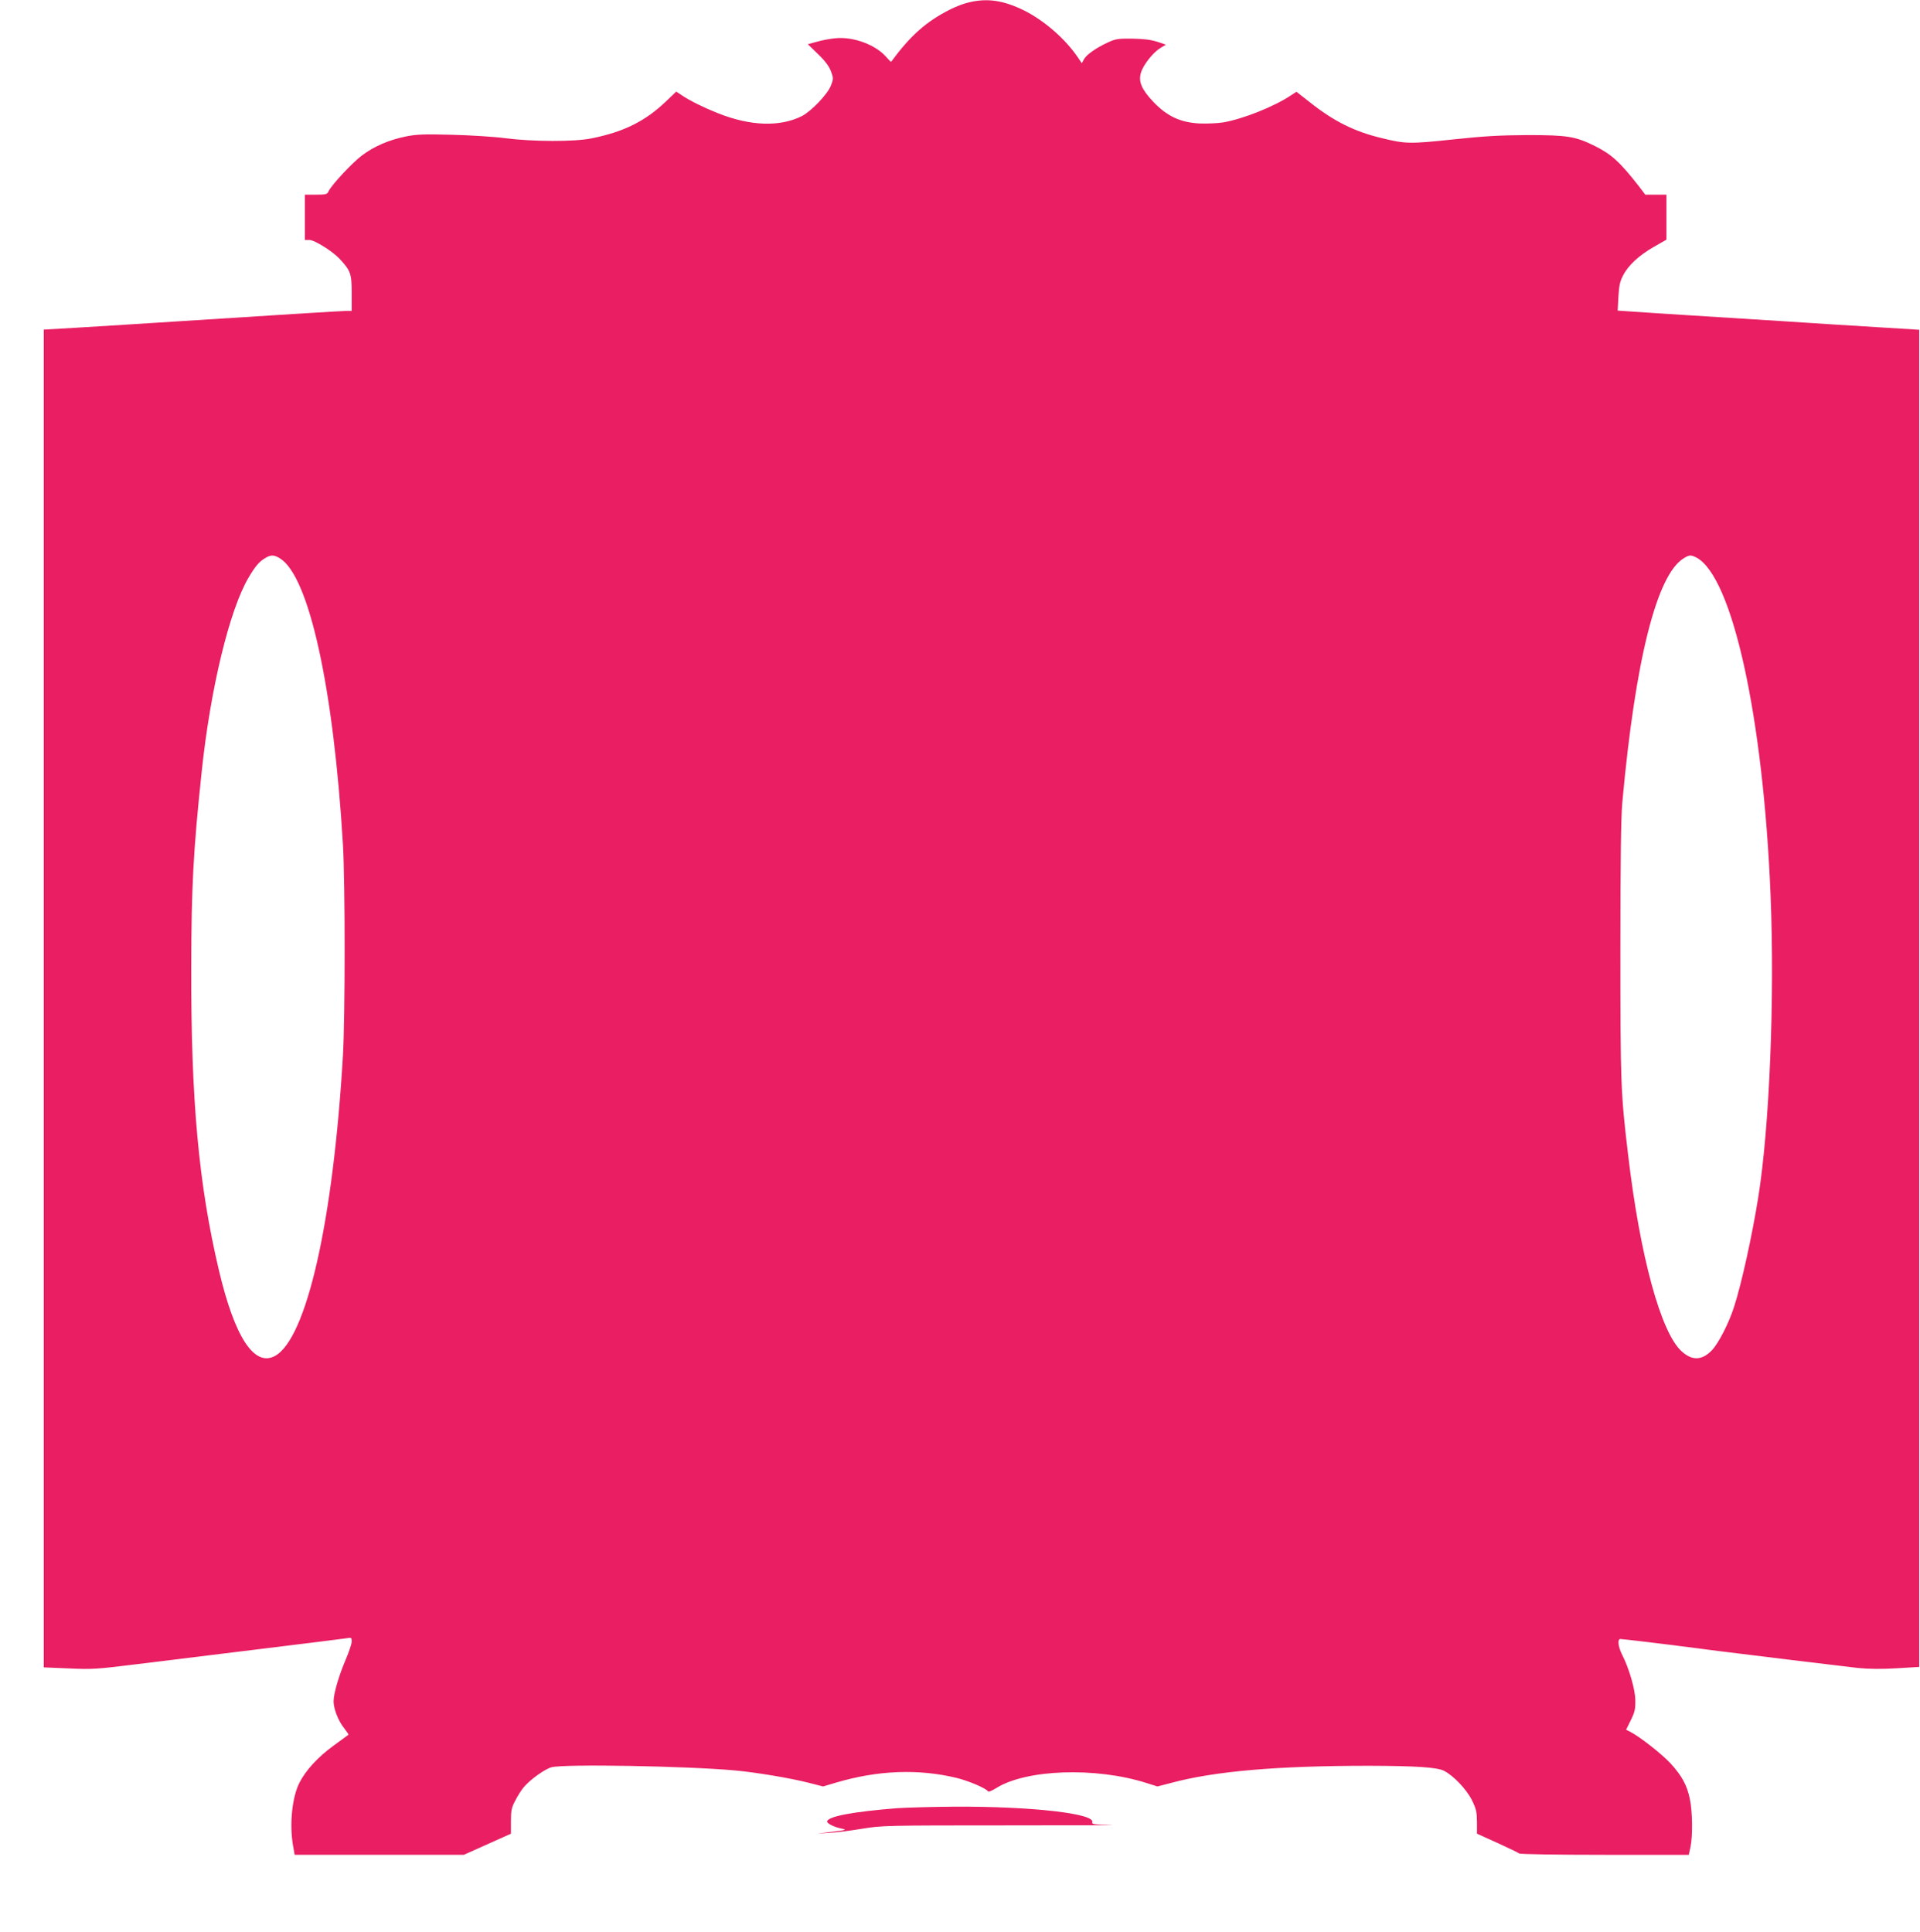 <?xml version="1.0" standalone="no"?>
<!DOCTYPE svg PUBLIC "-//W3C//DTD SVG 20010904//EN"
 "http://www.w3.org/TR/2001/REC-SVG-20010904/DTD/svg10.dtd">
<svg version="1.0" xmlns="http://www.w3.org/2000/svg"
 width="1272pt" height="1280pt" viewBox="0 0 1272 1280"
 preserveAspectRatio="xMidYMid meet">
<g transform="translate(0,1280) scale(0.1,-0.1)"
fill="#e91e63" stroke="none">
<path d="M6418 12784 c-32 -7 -86 -28 -120 -45 -161 -81 -265 -173 -394 -348
-2 -2 -17 13 -34 33 -70 79 -213 133 -330 123 -36 -3 -93 -13 -126 -23 l-62
-17 68 -66 c47 -45 73 -81 85 -113 17 -46 17 -50 0 -95 -22 -57 -129 -169
-192 -202 -145 -73 -342 -67 -557 19 -91 36 -185 82 -238 118 l-38 25 -68 -65
c-137 -131 -279 -202 -494 -245 -112 -23 -388 -22 -568 1 -74 10 -234 20 -355
23 -185 5 -235 3 -305 -11 -113 -23 -211 -65 -292 -126 -66 -50 -201 -195
-221 -237 -9 -21 -17 -23 -84 -23 l-73 0 0 -150 0 -150 30 0 c34 0 155 -76
201 -126 72 -78 79 -97 79 -225 l0 -119 -34 0 c-30 0 -443 -26 -1286 -80 -168
-11 -398 -25 -513 -32 l-207 -12 0 -4432 0 -4432 167 -7 c156 -7 184 -5 457
29 160 20 530 65 821 101 292 36 545 67 562 70 31 6 33 4 33 -22 0 -15 -18
-68 -39 -118 -46 -107 -81 -227 -81 -278 0 -50 32 -132 71 -179 17 -22 29 -41
28 -42 -2 -1 -47 -35 -101 -74 -103 -75 -183 -163 -224 -244 -49 -96 -67 -275
-43 -415 l11 -63 561 0 560 0 156 70 156 70 0 83 c0 70 4 90 28 135 15 30 40
70 56 89 41 50 140 121 184 133 80 23 904 8 1217 -21 141 -13 363 -50 489 -82
l94 -24 81 24 c281 84 551 94 806 32 82 -21 192 -68 205 -88 3 -6 26 3 53 20
198 126 661 142 997 35 l73 -23 89 23 c288 78 704 114 1313 114 313 -1 452
-10 498 -34 62 -32 148 -123 183 -193 29 -59 33 -78 34 -145 l0 -78 135 -61
c74 -34 139 -65 145 -70 5 -5 251 -9 566 -9 l557 0 11 50 c16 73 14 237 -4
321 -19 91 -53 153 -127 234 -57 62 -201 175 -264 208 l-31 16 31 63 c26 53
31 73 30 133 -1 72 -42 212 -87 300 -27 53 -33 105 -12 105 15 0 317 -36 498
-60 42 -5 112 -15 155 -20 171 -22 824 -101 922 -112 70 -7 154 -8 255 -2
l150 9 0 4430 0 4430 -275 17 c-151 9 -421 26 -600 38 -179 11 -464 29 -635
40 -170 11 -350 22 -399 26 l-89 6 5 92 c4 72 10 102 31 141 34 67 105 133
205 190 l82 47 0 149 0 149 -70 0 -70 0 -40 53 c-129 165 -183 214 -295 270
-127 63 -180 72 -445 72 -186 -1 -289 -7 -495 -29 -282 -30 -314 -30 -471 9
-181 43 -317 111 -477 238 l-88 69 -38 -25 c-112 -74 -315 -155 -447 -178 -37
-6 -108 -9 -159 -7 -127 7 -215 49 -306 145 -77 82 -98 133 -80 192 15 51 79
132 127 162 l38 23 -59 20 c-42 13 -91 19 -165 20 -94 1 -111 -2 -162 -26 -78
-36 -141 -81 -157 -111 l-14 -26 -25 37 c-82 122 -221 244 -356 312 -138 68
-245 84 -368 54z m-4563 -3684 c193 -119 355 -858 417 -1895 15 -262 15 -1133
0 -1400 -65 -1102 -242 -1881 -453 -1991 -136 -70 -264 127 -368 566 -135 571
-186 1130 -184 2010 1 532 13 766 69 1295 58 553 185 1077 312 1290 44 74 68
102 107 126 38 24 60 24 100 -1z m9383 6 c239 -125 444 -1058 492 -2236 28
-688 -7 -1536 -81 -2000 -41 -258 -112 -579 -161 -730 -34 -107 -104 -243
-147 -287 -65 -68 -131 -70 -200 -7 -138 124 -276 631 -355 1304 -49 410 -51
475 -51 1355 0 604 4 879 13 980 86 943 228 1508 407 1616 36 23 48 23 83 5z"/>
<path d="M5945 819 c-294 -23 -465 -55 -465 -89 0 -13 48 -37 95 -46 37 -8 32
-10 -60 -21 l-100 -12 83 5 c45 2 142 15 215 27 129 21 151 22 952 22 451 0
763 1 693 3 -106 2 -126 5 -122 17 23 58 -397 106 -906 104 -151 -1 -324 -6
-385 -10z"/>
</g>
</svg>
